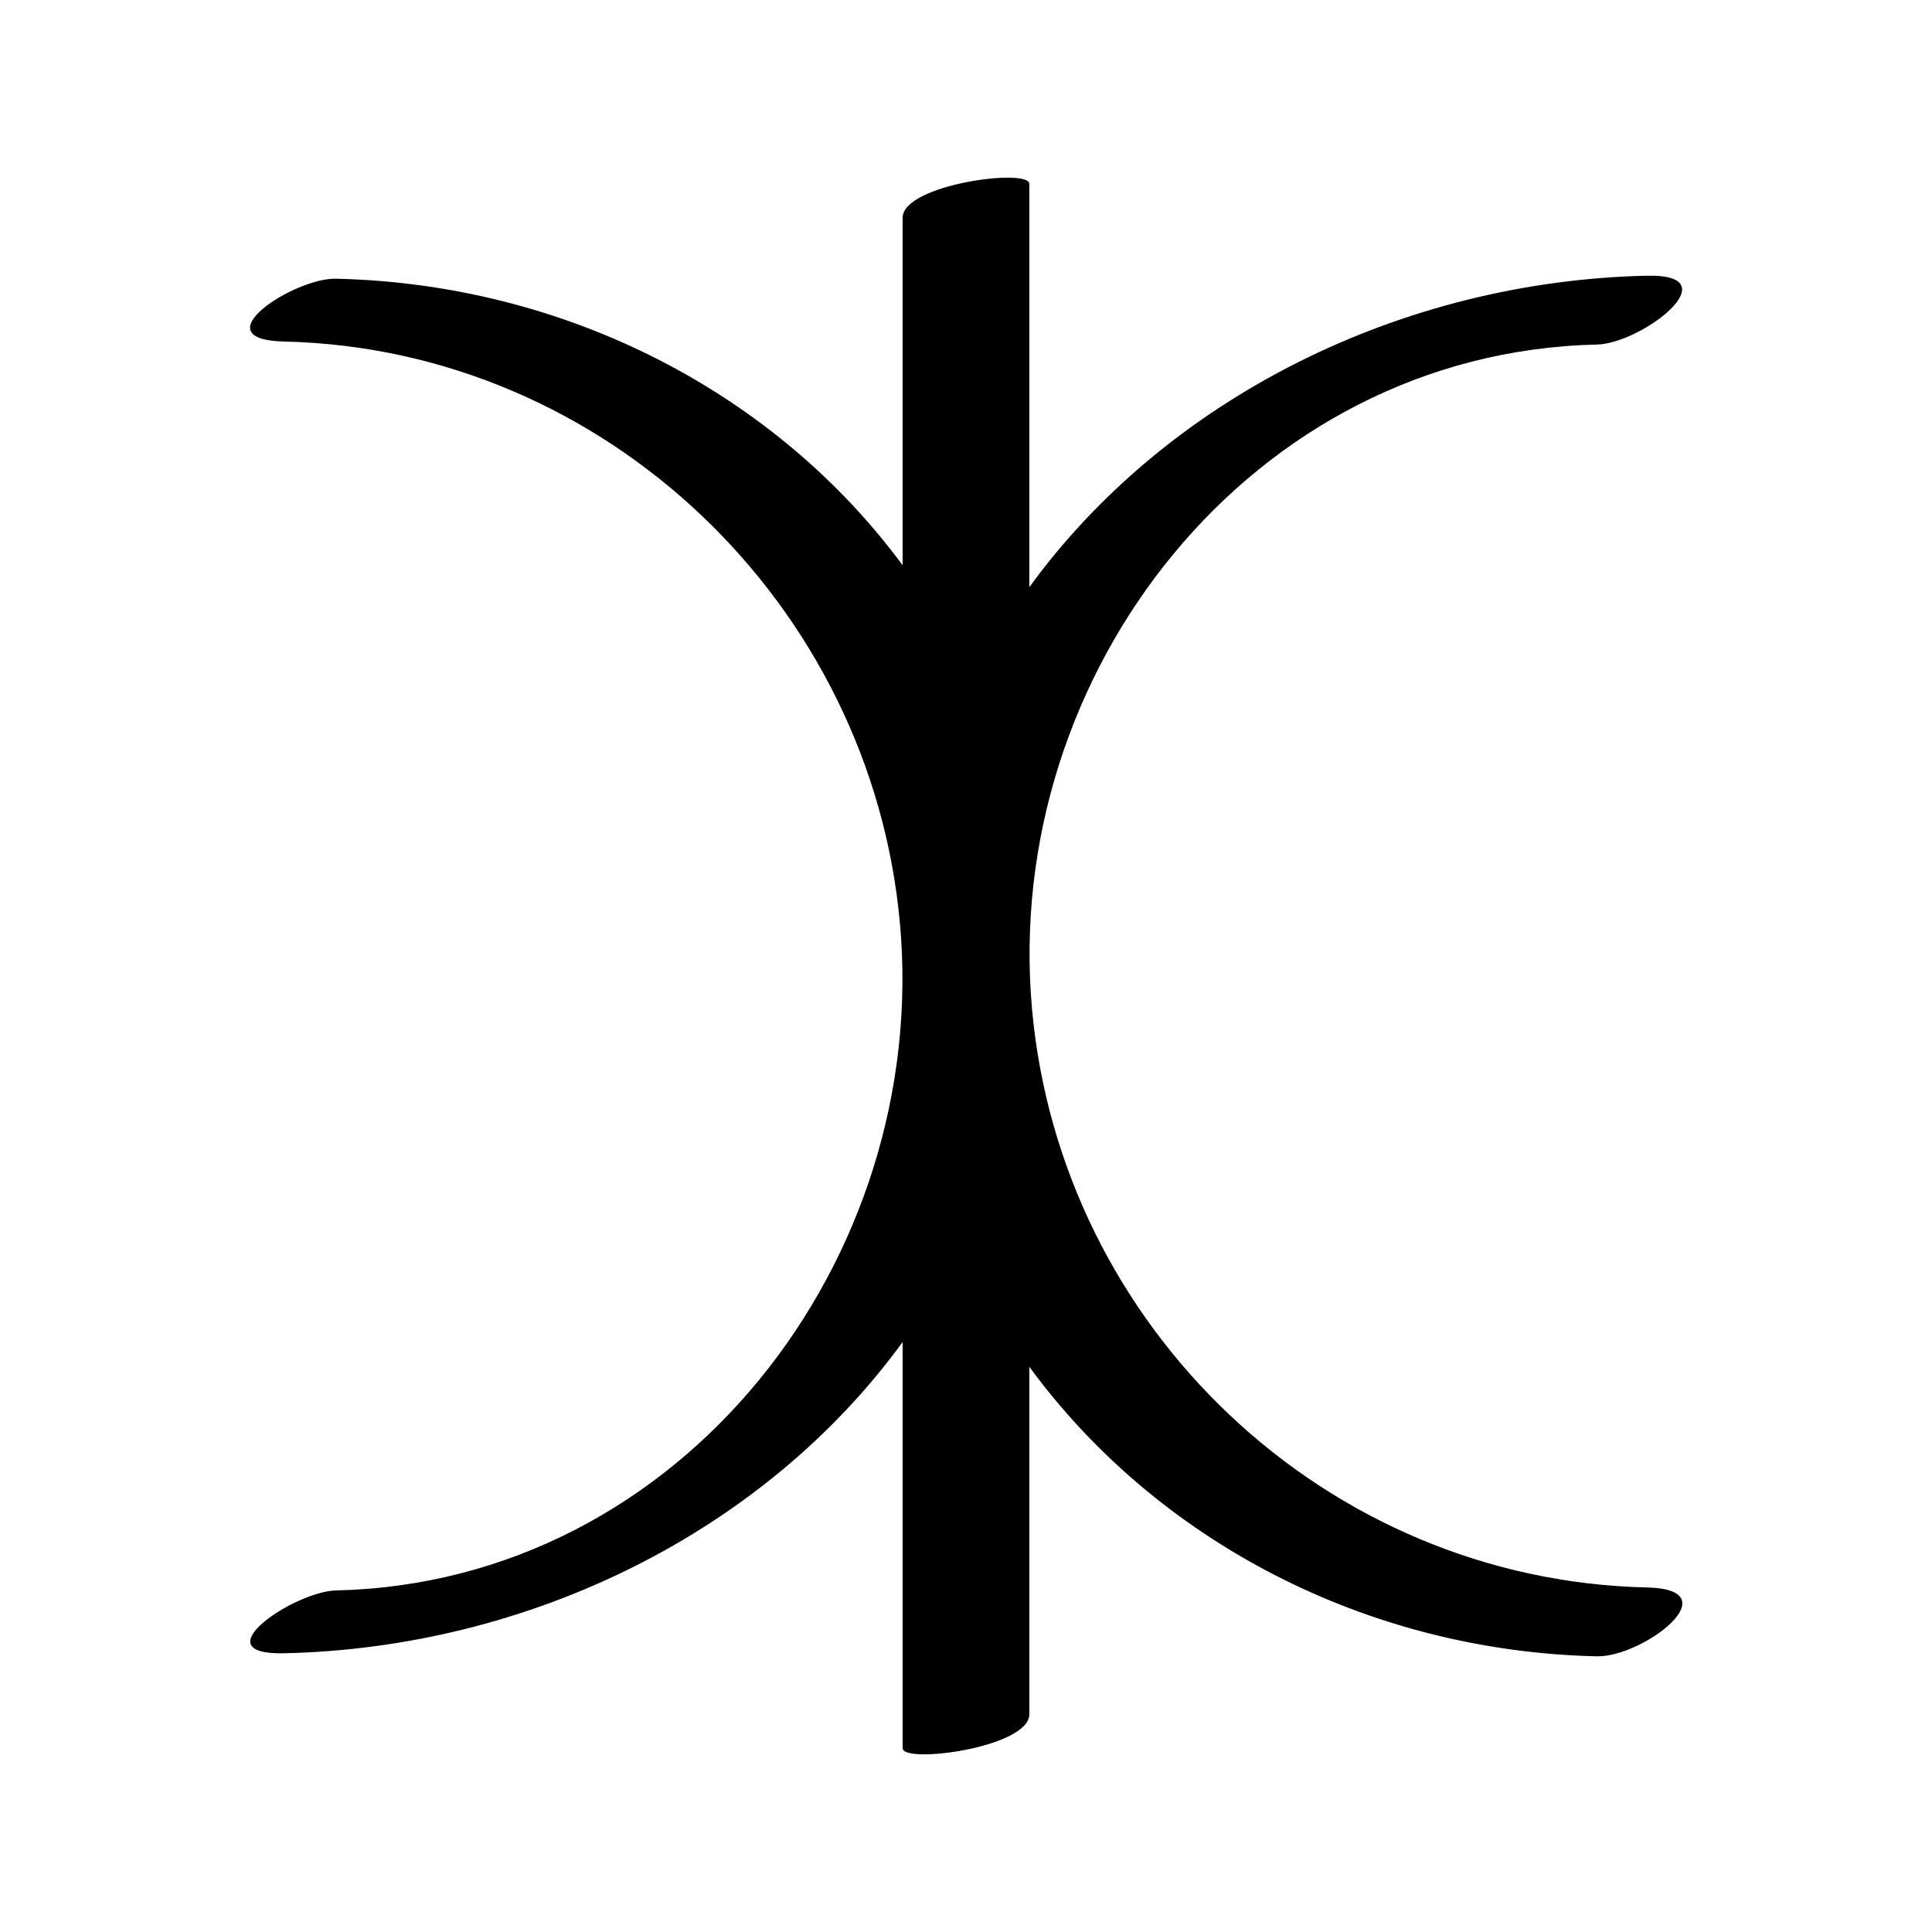 <?xml version="1.0" encoding="UTF-8"?>
<!-- Uploaded to: SVG Repo, www.svgrepo.com, Generator: SVG Repo Mixer Tools -->
<svg fill="#000000" width="800px" height="800px" version="1.1" viewBox="144 144 512 512" xmlns="http://www.w3.org/2000/svg">
 <path d="m580.44 564.69c-85.027-1.91-155.38-68.734-162.95-153.37-7.957-88.91 58.188-173.95 149.68-176.01 12.02-0.27 35.777-18.754 13.273-18.246-65.051 1.461-127.08 32.289-163.66 82.535v-106.88c0-4.25-33.578 0.133-33.578 8.996v92.086c-33.66-45.621-89.156-74.57-150.18-75.941-11.168-0.25-36.148 16.148-13.703 16.652 85.141 1.914 155.54 69.742 163.17 154.16 8.043 88.965-57.68 174.75-149.46 176.81-11.012 0.246-36.102 17.156-13.703 16.652 65.145-1.461 127.27-32.223 163.88-82.484v107.63c0 4.25 33.578-0.133 33.578-8.996v-92.074c33.648 45.957 89.121 75.352 150.39 76.727 12.199 0.273 35.844-17.742 13.273-18.25z"/>
</svg>